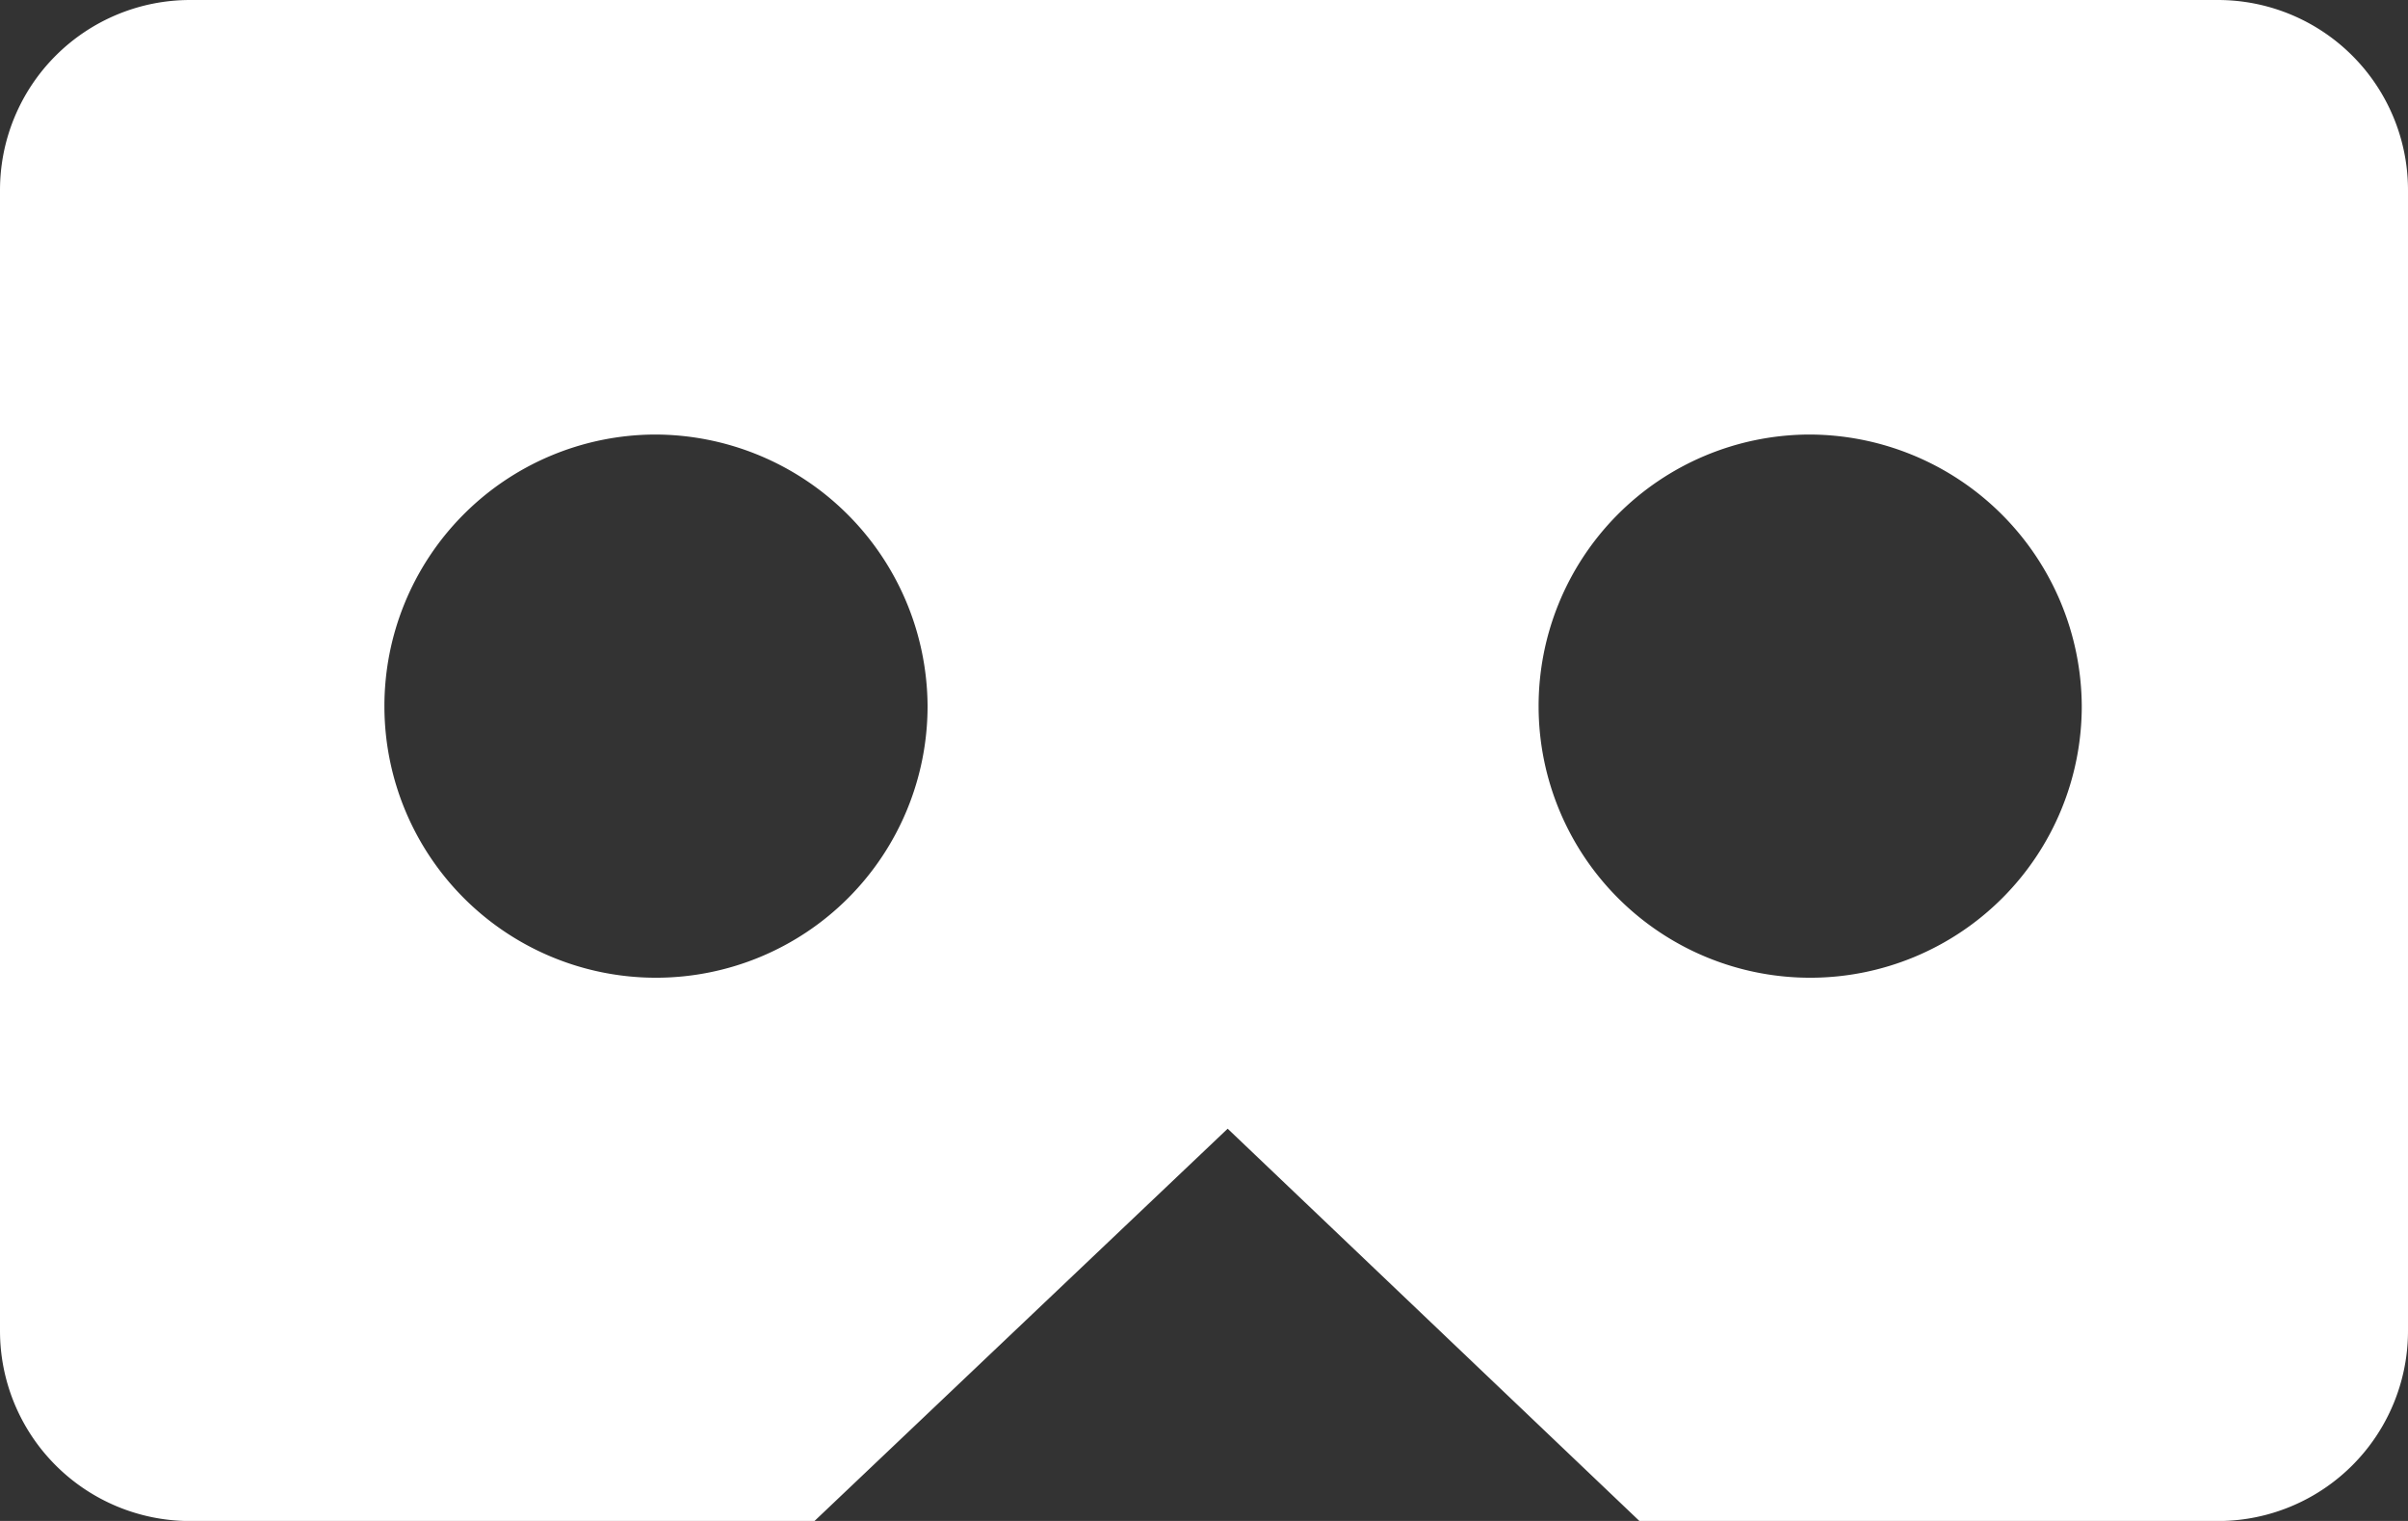 <svg xmlns="http://www.w3.org/2000/svg" width="25.332" height="15.999" viewBox="0 0 25.332 15.999"><rect x="0" y="0" width="25.332" height="15.999" fill="#333333" stroke="none"/><defs><style>.a{fill:#ffffff;}</style></defs><path class="a" d="M8.568,16H2a2,2,0,0,1-2-2V2A2,2,0,0,1,2,0H23.332a2,2,0,0,1,2,2V14a2,2,0,0,1-2,2H17.247l-4.332-4.127L8.568,16ZM19.025,4.571A2.857,2.857,0,1,0,21.9,7.428,2.871,2.871,0,0,0,19.025,4.571Zm-12.146,0A2.857,2.857,0,1,0,9.758,7.428,2.871,2.871,0,0,0,6.879,4.571Z" transform="translate(0 0)"/></svg>